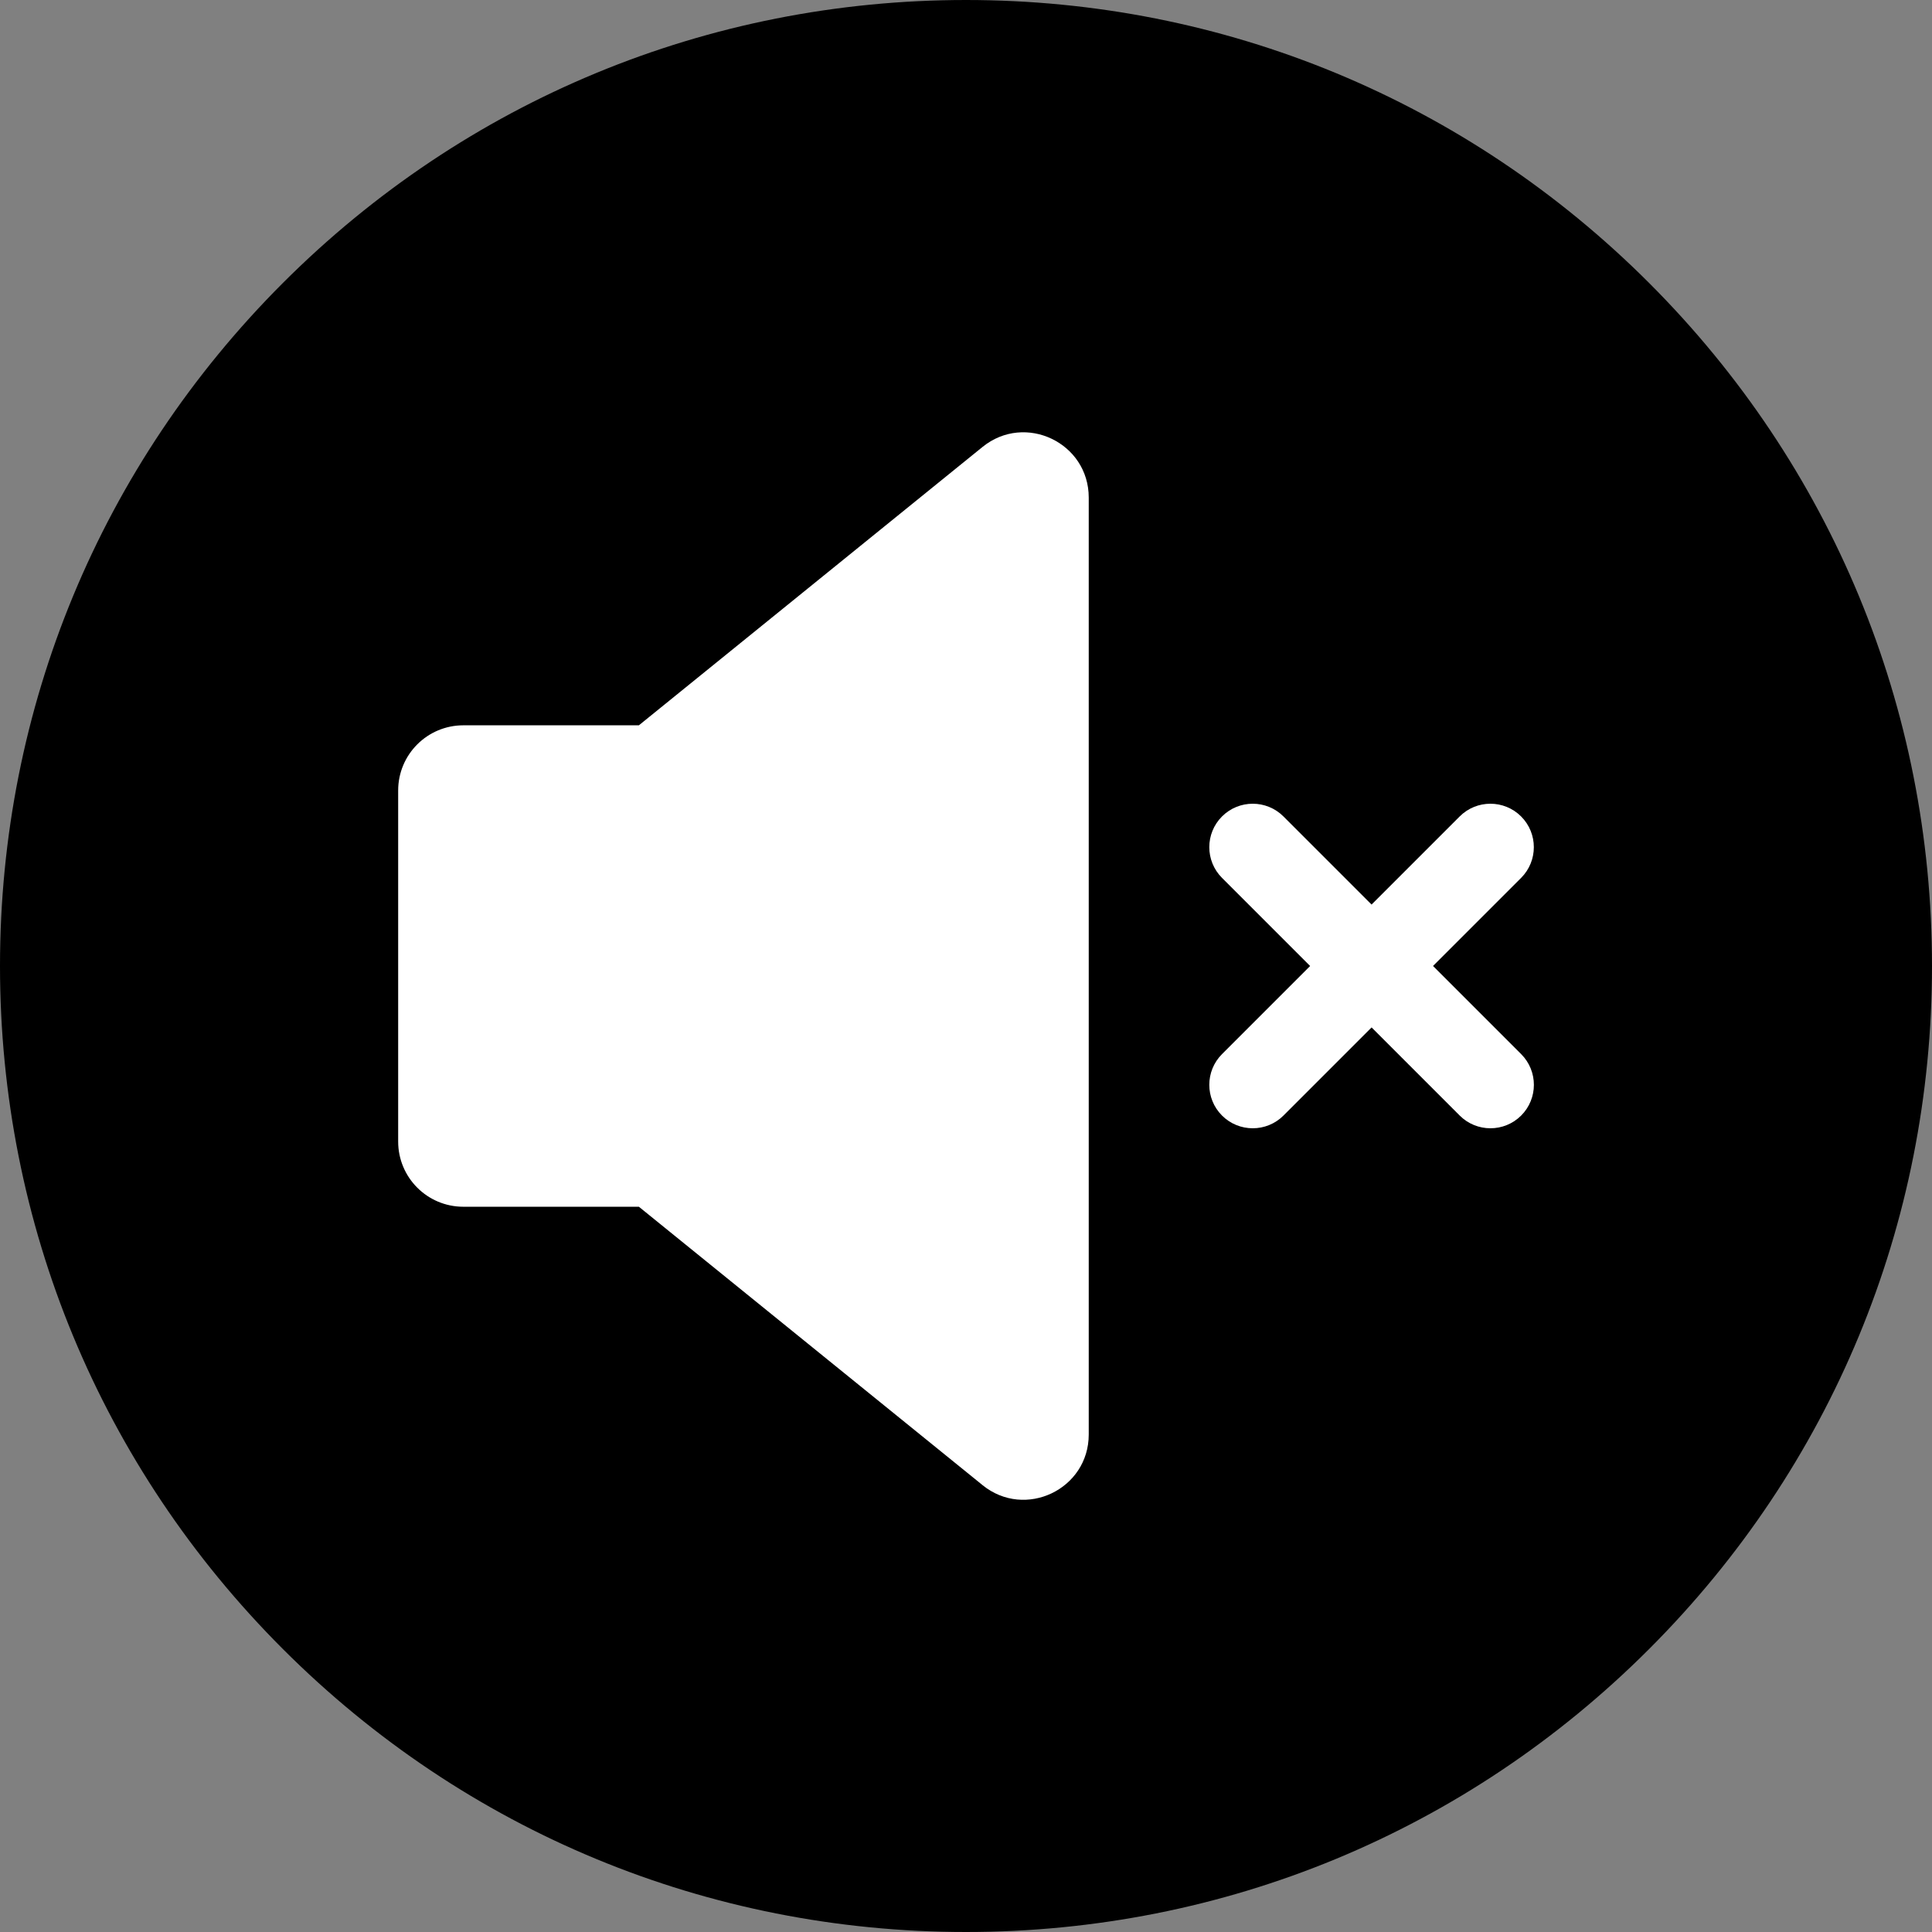 <?xml version="1.0" encoding="UTF-8"?> <svg xmlns="http://www.w3.org/2000/svg" id="Layer_1" data-name="Layer 1" width="733.66" height="733.66" viewBox="0 0 733.66 733.66"><rect x="0" y="0" width="733.66" height="733.66" fill="#808080" stroke="none"/><defs><style> .cls-1 { fill: #000; } .cls-1, .cls-2 { stroke-width: 0px; } .cls-2 { fill: #fff; } </style></defs><circle class="cls-1" cx="366.83" cy="366.83" r="350.33"></circle><path class="cls-1" d="M366.83,733.66c-97.98,0-190.1-38.16-259.39-107.44C38.16,556.93,0,464.81,0,366.83S38.16,176.73,107.44,107.44C176.73,38.16,268.85,0,366.83,0s190.1,38.16,259.39,107.44c69.29,69.29,107.44,161.41,107.44,259.39s-38.16,190.1-107.44,259.39c-69.29,69.29-161.41,107.44-259.39,107.44ZM366.83,33c-184.07,0-333.83,149.76-333.83,333.83s149.76,333.83,333.83,333.83,333.83-149.76,333.83-333.83S550.91,33,366.83,33Z"></path><g><path class="cls-2" d="M373.11,563.96l-130.5-105.71h-66.66c-13.67,0-24.75-11.08-24.75-24.75v-133.32c0-13.67,11.08-24.75,24.75-24.75h66.66l130.5-105.71c16.18-13.11,40.33-1.59,40.33,19.23v355.79c0,20.82-24.15,32.34-40.33,19.23Z"></path><path class="cls-2" d="M544.17,366.83l33.46-33.46c6.44-6.44,6.44-16.89,0-23.33-6.44-6.44-16.89-6.44-23.33,0l-33.46,33.46-33.46-33.46c-6.44-6.44-16.89-6.44-23.33,0-6.44,6.44-6.44,16.89,0,23.33l33.46,33.46-33.46,33.46c-6.44,6.44-6.44,16.89,0,23.33,3.22,3.22,7.44,4.83,11.67,4.83s8.45-1.61,11.67-4.83l33.46-33.46,33.46,33.46c3.22,3.22,7.44,4.83,11.67,4.83s8.45-1.61,11.67-4.83c6.44-6.44,6.44-16.89,0-23.33l-33.46-33.46Z"></path></g></svg> 
